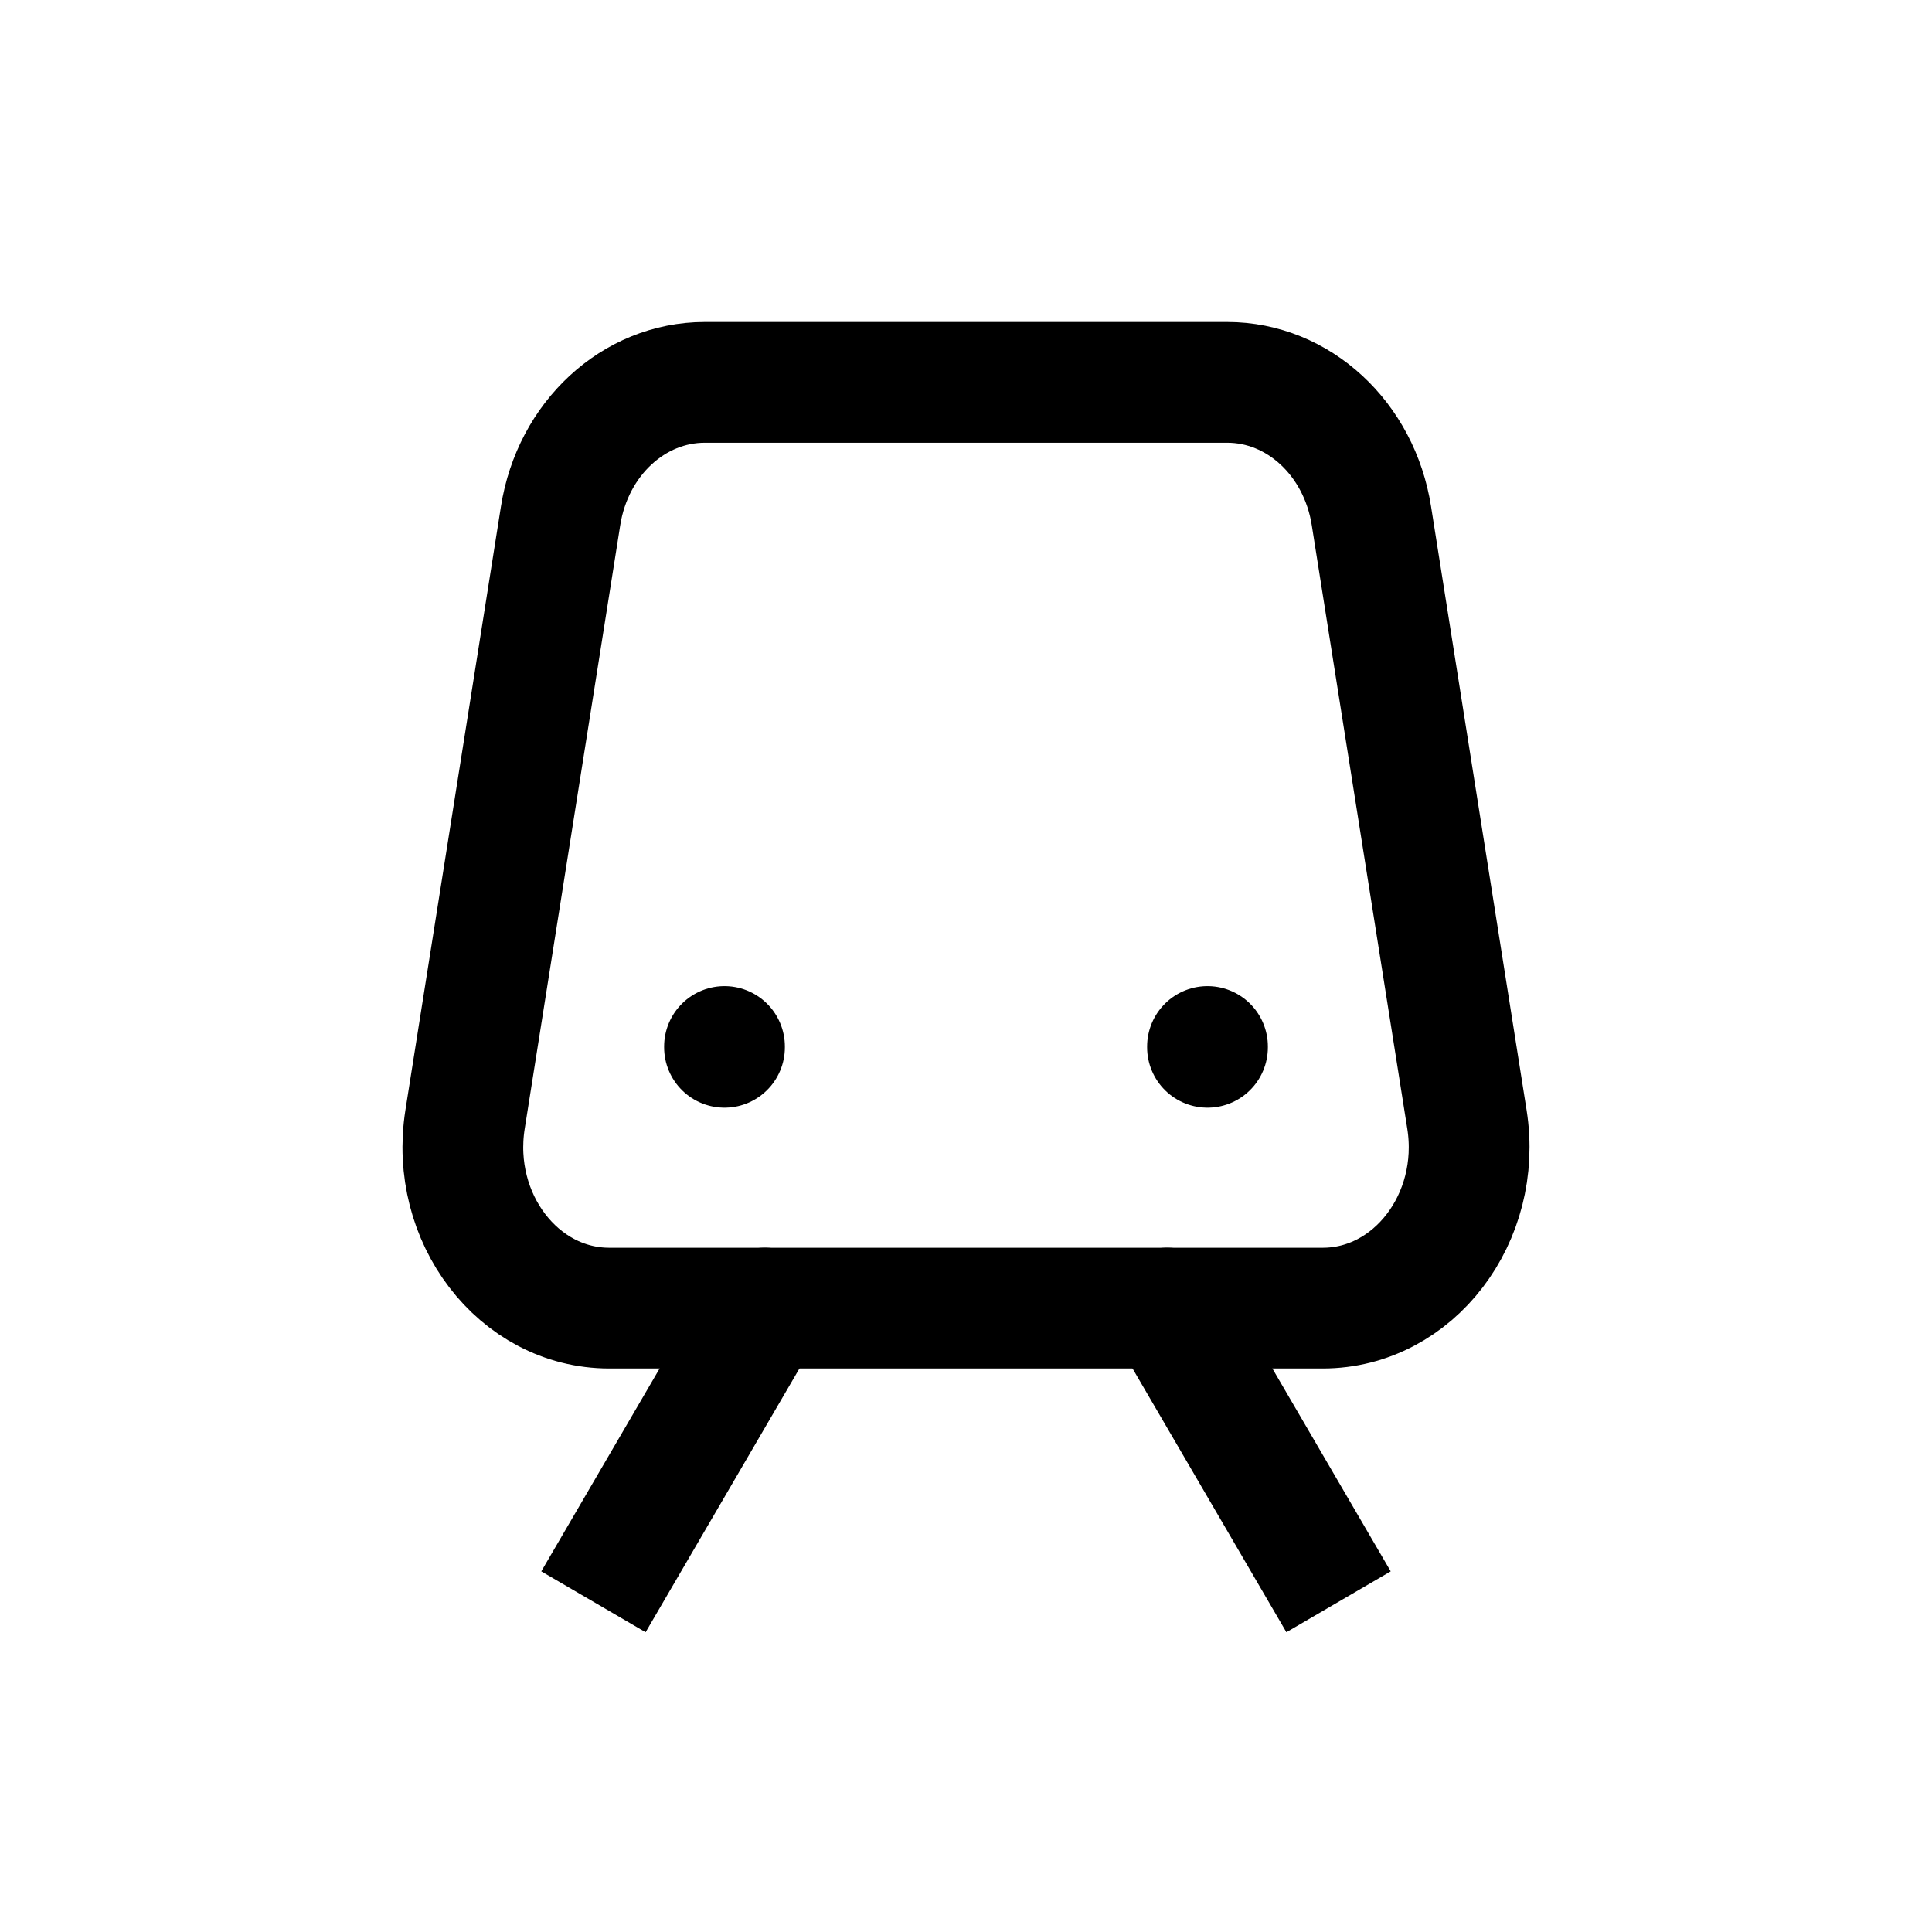 <?xml version="1.0" encoding="UTF-8"?>
<svg xmlns="http://www.w3.org/2000/svg" width="24" height="24" viewBox="0 0 24 24" fill="none">
  <path d="M15.148 15.872C14.939 15.514 14.48 15.393 14.122 15.602C13.764 15.811 13.643 16.27 13.852 16.628L15.148 15.872ZM15.602 19.628L15.98 20.276L17.276 19.52L16.898 18.872L15.602 19.628ZM13.852 16.628L15.602 19.628L16.898 18.872L15.148 15.872L13.852 16.628Z" fill="black"></path>
  <path d="M10.148 16.628C10.357 16.27 10.236 15.811 9.878 15.602C9.52 15.393 9.061 15.514 8.852 15.872L10.148 16.628ZM7.102 18.872L6.724 19.52L8.02 20.276L8.398 19.628L7.102 18.872ZM8.852 15.872L7.102 18.872L8.398 19.628L10.148 16.628L8.852 15.872Z" fill="black"></path>
  <path d="M6.964 6.407L5.777 13.907C5.584 15.13 6.44 16.25 7.569 16.25H16.431C17.56 16.25 18.416 15.13 18.223 13.907L17.036 6.407C16.885 5.449 16.129 4.75 15.245 4.75H8.755C7.871 4.75 7.115 5.449 6.964 6.407Z" stroke="black" stroke-width="1.5" stroke-linecap="round" stroke-linejoin="round"></path>
  <path d="M15 13V13.01" stroke="black" stroke-width="1.5" stroke-linecap="round" stroke-linejoin="round"></path>
  <path d="M9 13V13.01" stroke="black" stroke-width="1.5" stroke-linecap="round" stroke-linejoin="round"></path>
</svg>
